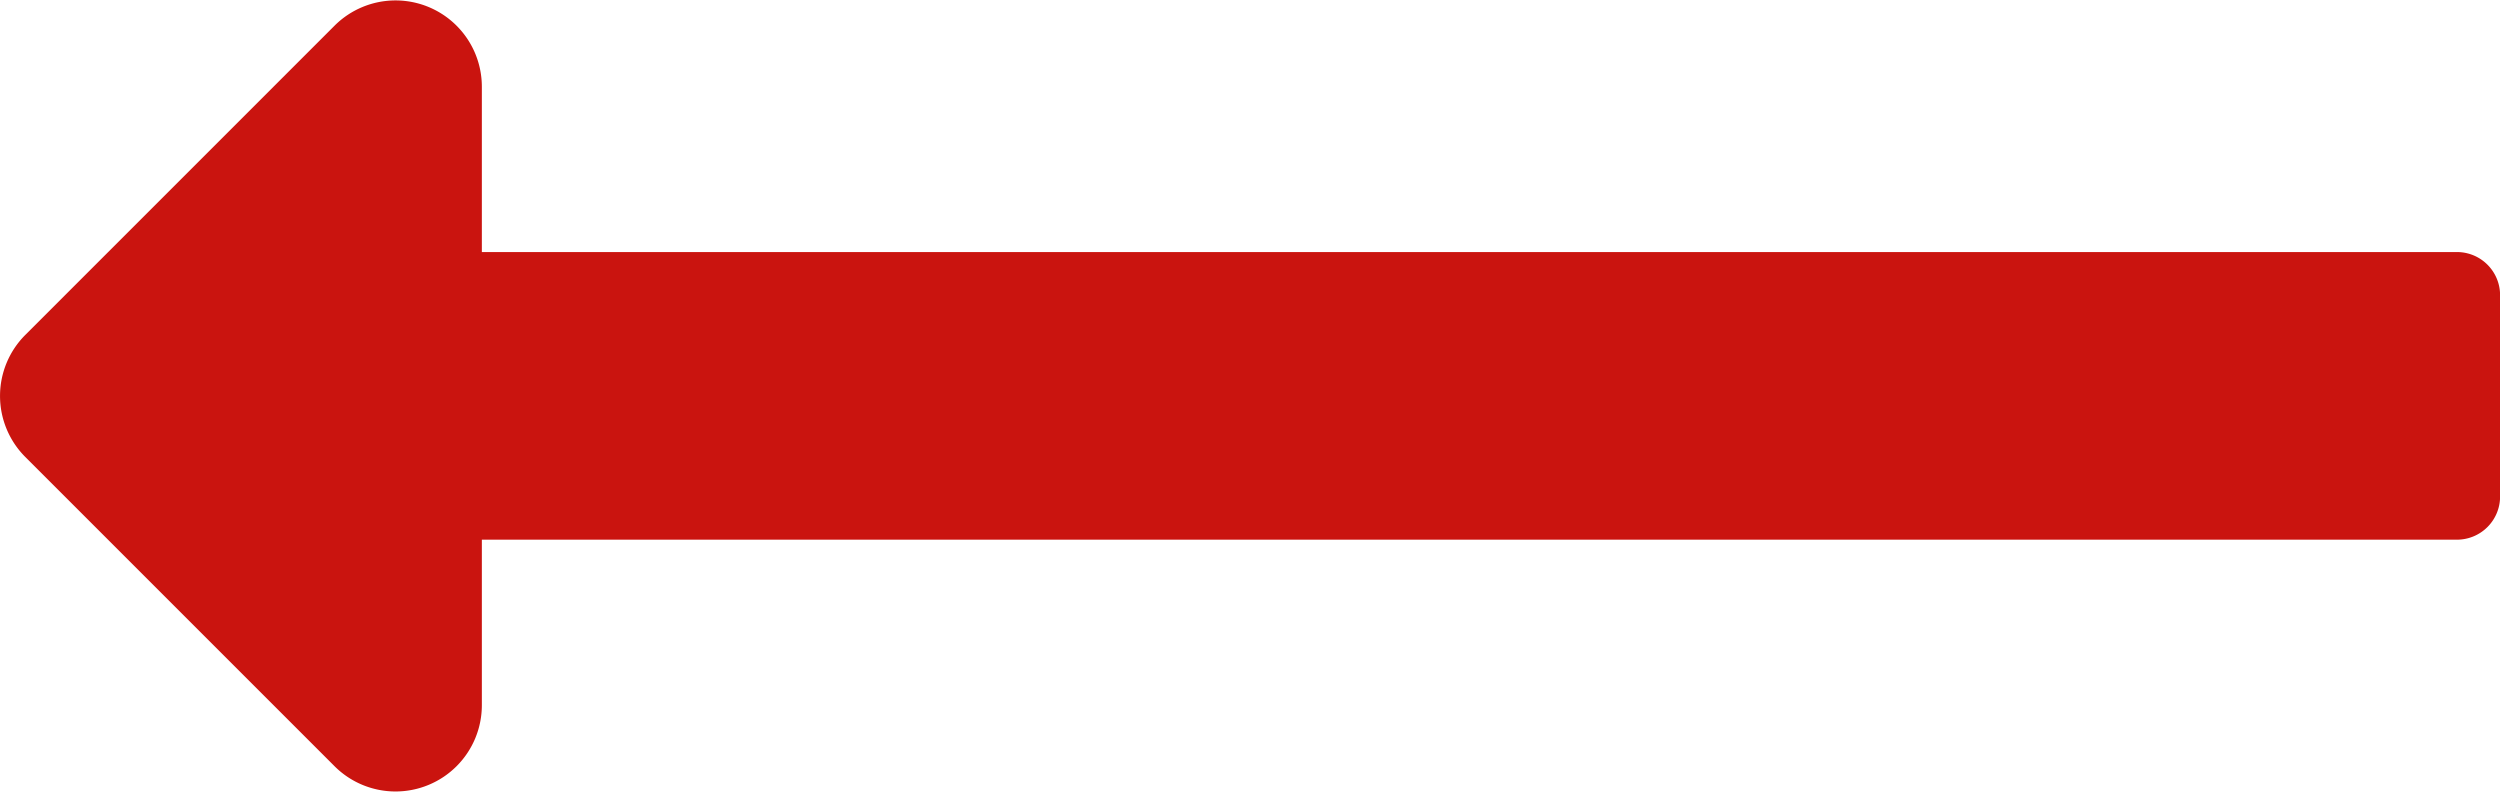 <svg xmlns="http://www.w3.org/2000/svg" width="28.1" height="8.897" viewBox="0 0 28.1 8.897"><defs><style>.a{fill:#ca140f;}</style></defs><path class="a" d="M-4.584,13.091h22.2a.485.485,0,0,1,.485.485v2.263a.485.485,0,0,1-.485.485h-22.2v1.861a.97.97,0,0,1-1.655.686l-3.477-3.477a.97.97,0,0,1,0-1.371l3.477-3.477a.97.97,0,0,1,1.655.686Z" transform="translate(10 -10.258)"/></svg>
